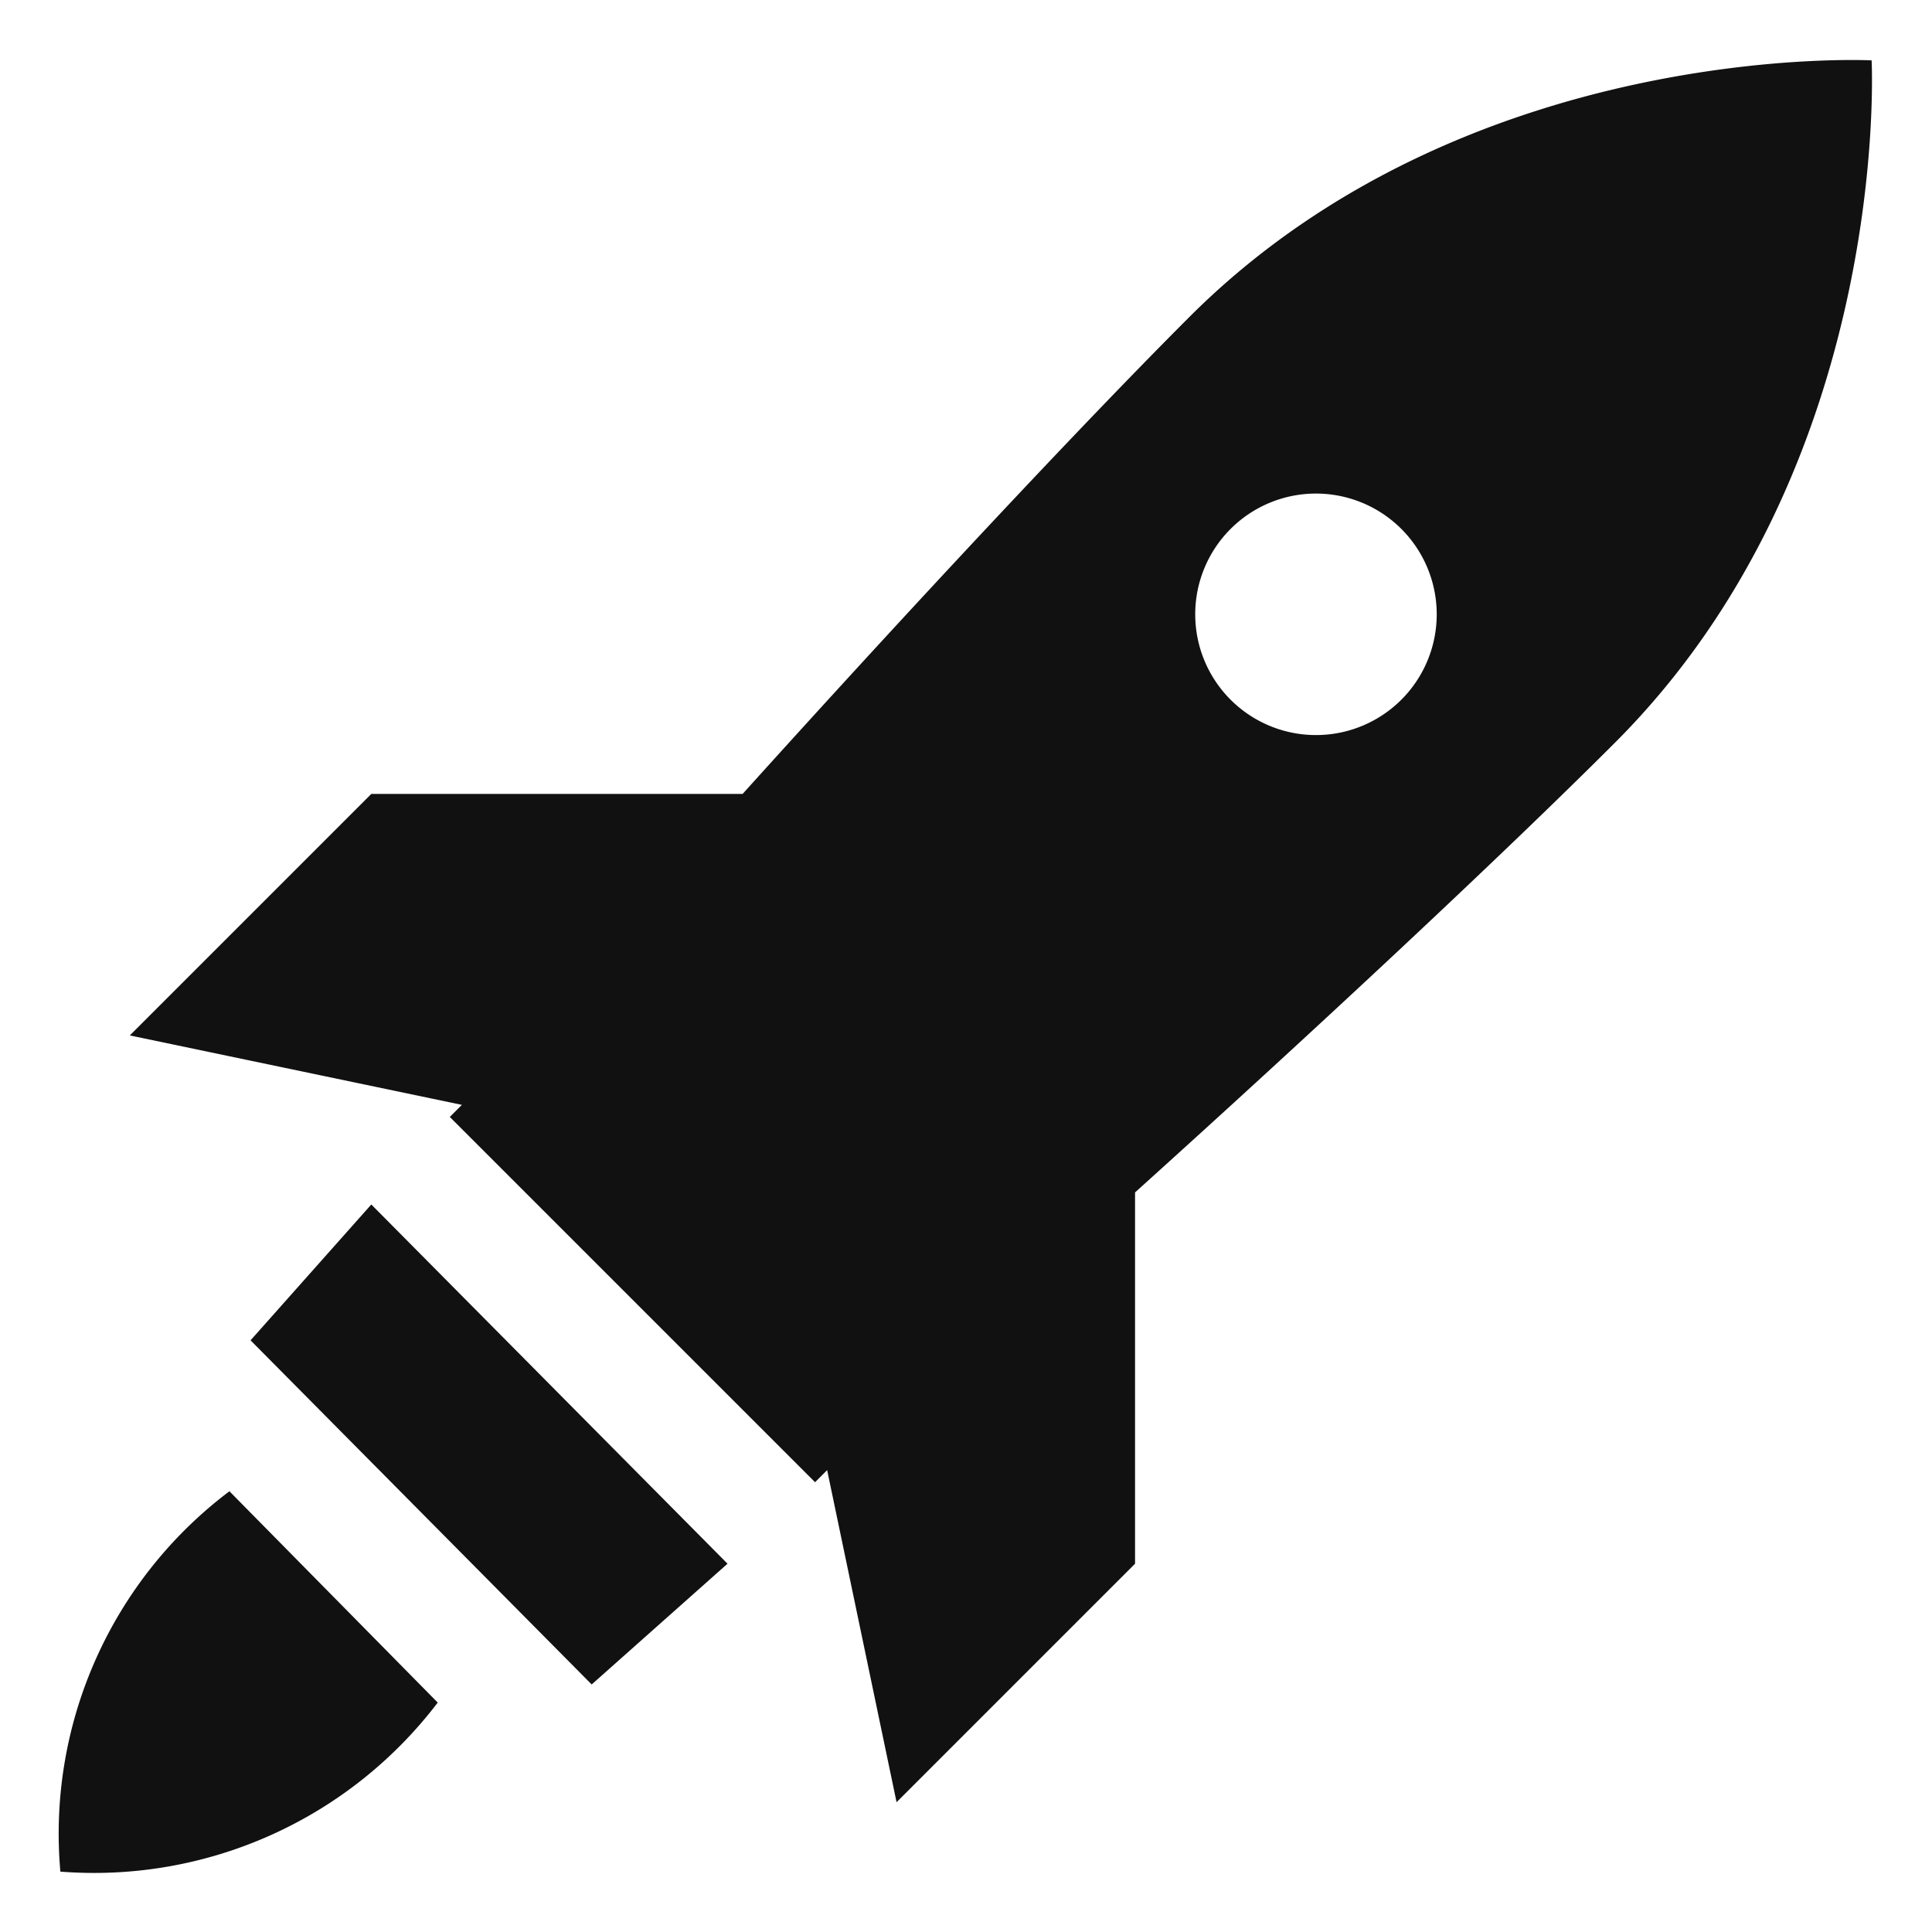 <svg xmlns="http://www.w3.org/2000/svg" viewBox="0 0 64 64" aria-labelledby="title"
aria-describedby="desc" role="img" xmlns:xlink="http://www.w3.org/1999/xlink">
  <title>Missile</title>
  <desc>A solid styled icon from Orion Icon Library.</desc>
  <path data-name="layer2"
  d="M8.3 44.4l11.3 11.4 4.5-4-11.8-11.9z" fill="#111111"></path>
  <path data-name="layer2" d="M62 2s-13.4-.7-22.6 8.5c-3.6 3.6-9.3 9.7-14.8 15.8H12.3l-8 8 11 2.3-.4.4L27 49.1l.4-.4 2.3 11 7.9-7.9V39.5c6.1-5.5 12.2-11.2 15.9-14.9C62.7 15.4 62 2 62 2zM46.4 23.2a4 4 0 1 1 0-5.7 4 4 0 0 1 0 5.7z"
  fill="#111111"></path>
  <path data-name="layer1" d="M2 62a14.3 14.3 0 0 0 12.5-5.6l-6.9-7A14.2 14.2 0 0 0 2 62z"
  fill="#111111"></path>
</svg>